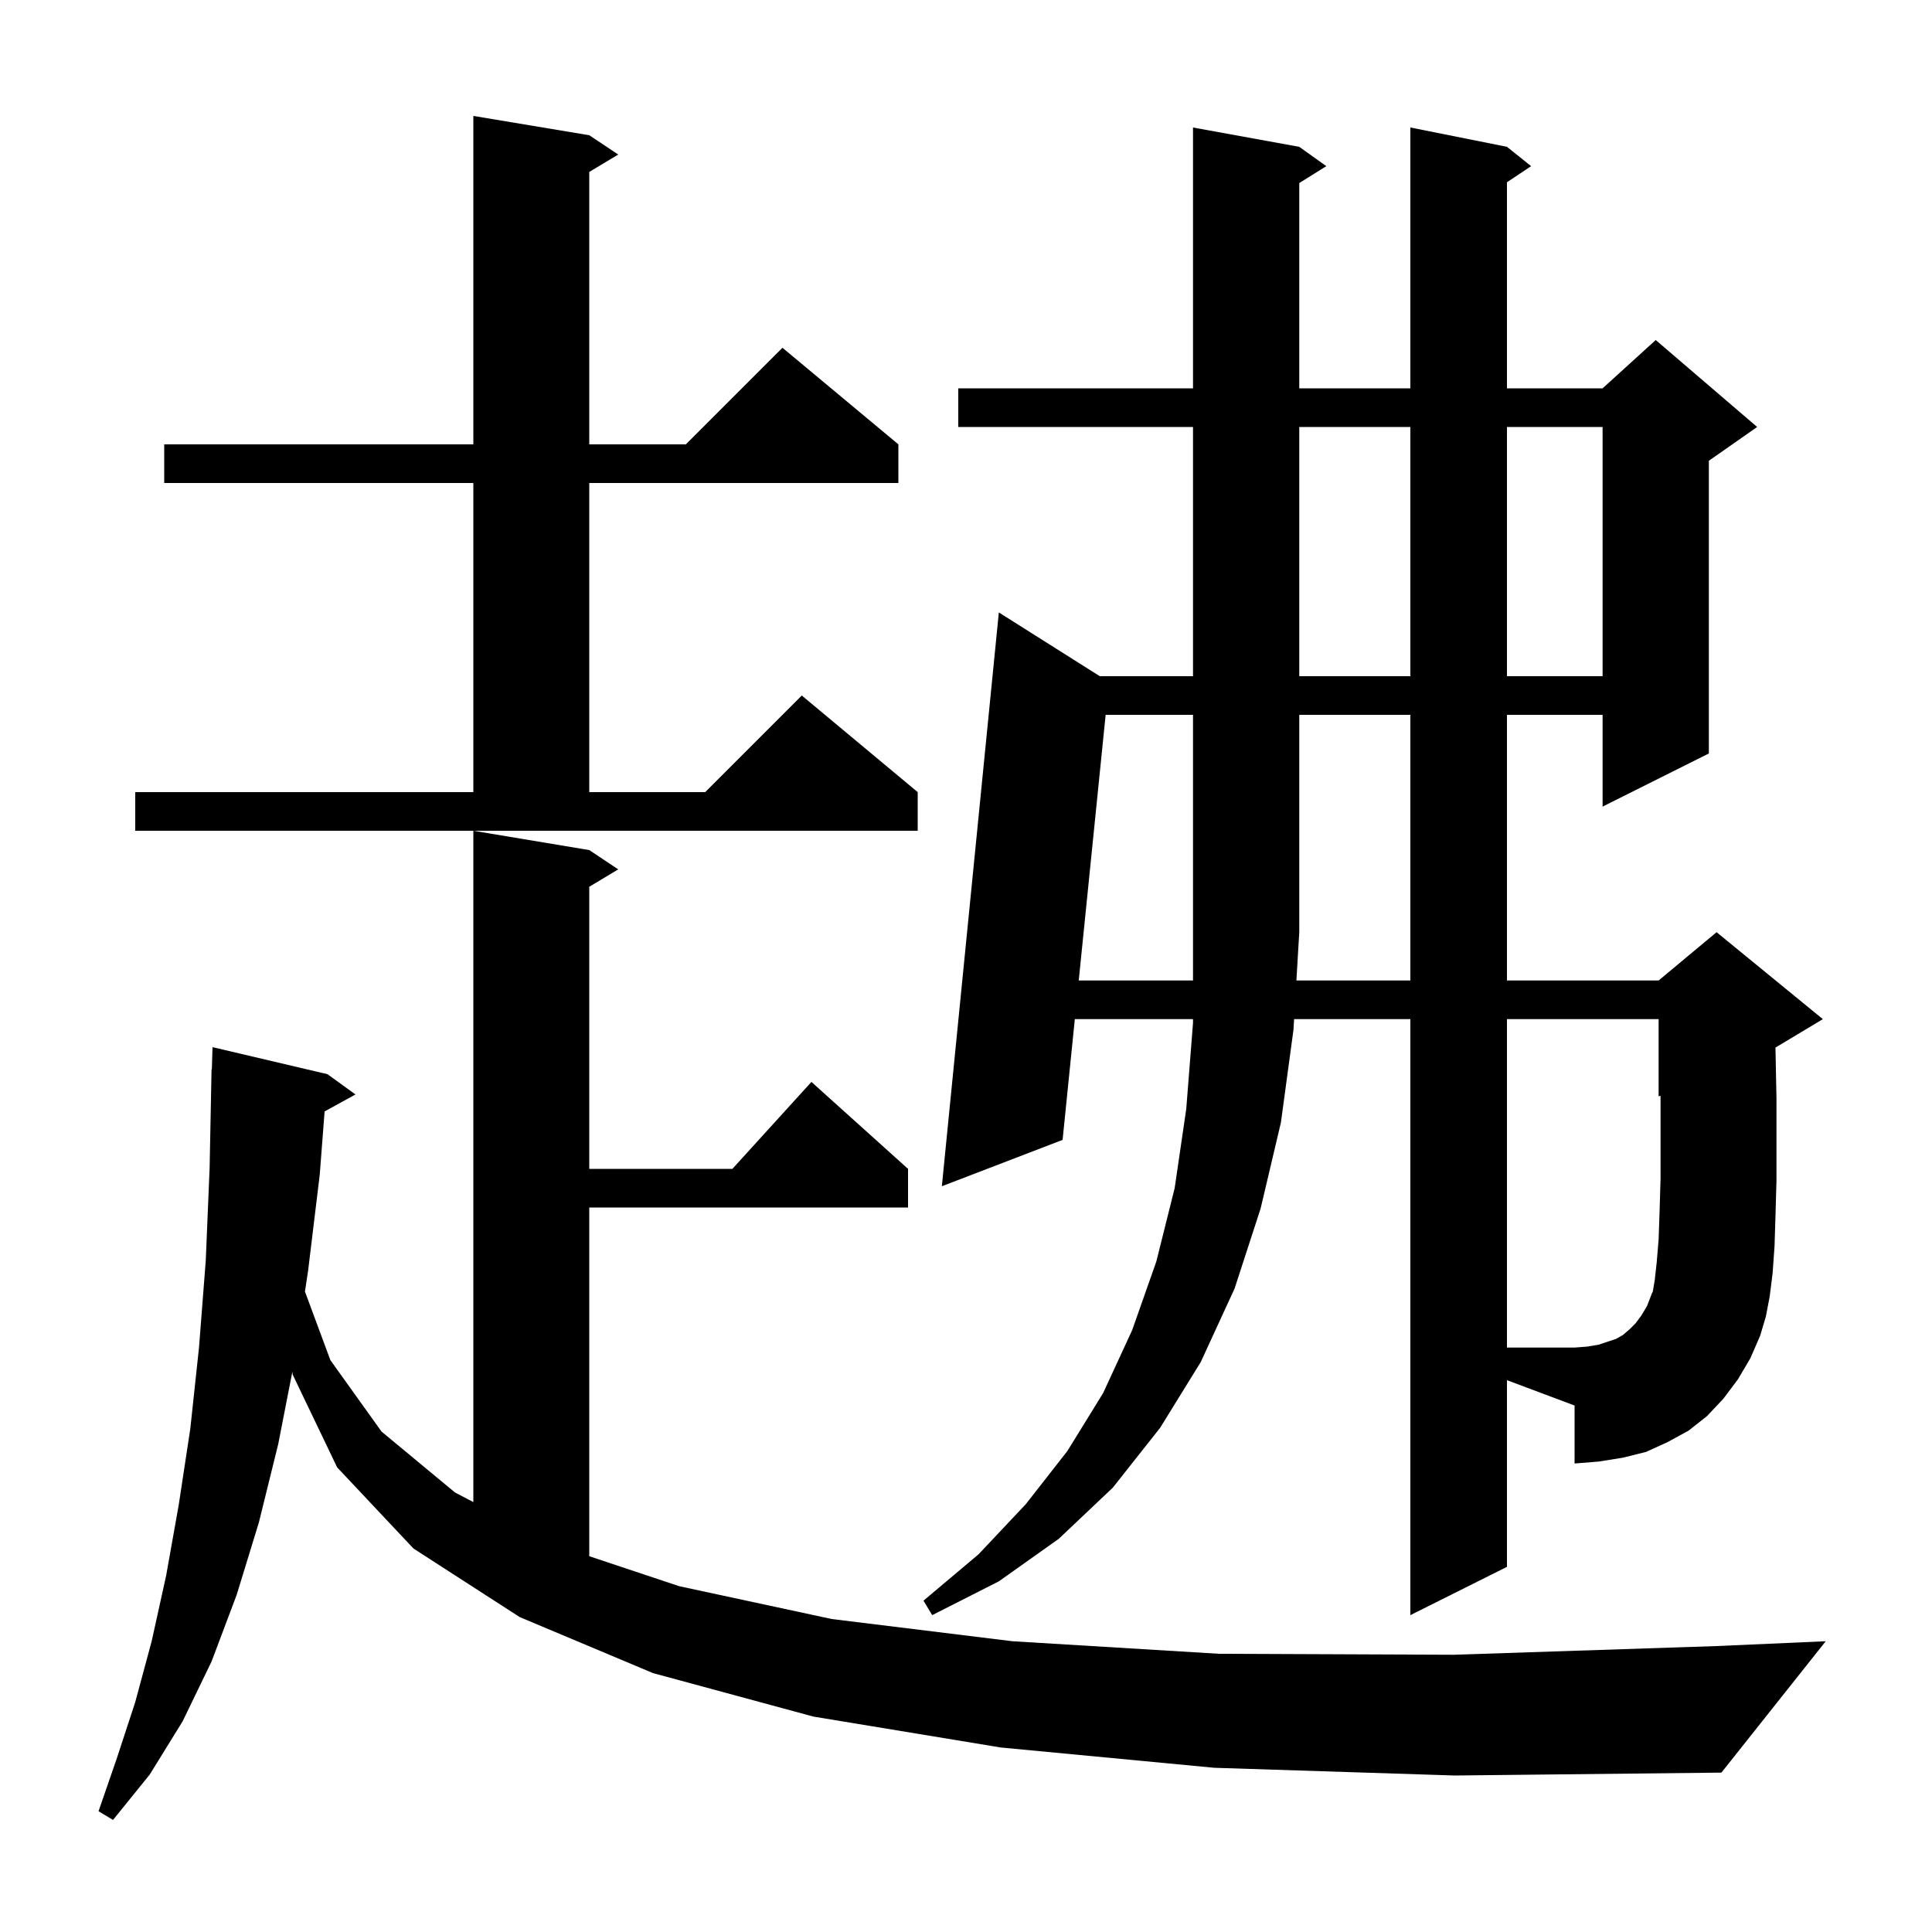 <svg xmlns="http://www.w3.org/2000/svg" xmlns:xlink="http://www.w3.org/1999/xlink" version="1.1" baseProfile="full" viewBox="0 0 200 200" width="200" height="200">
<g fill="black">
<path d="M 125.7 183.0 L 103.6 180.9 L 84.2 177.7 L 67.6 173.2 L 53.8 167.4 L 42.8 160.3 L 34.9 151.9 L 30.3 142.3 L 30.265 142.002 L 28.8 149.5 L 26.8 157.6 L 24.5 165.1 L 21.9 172.0 L 18.9 178.2 L 15.5 183.7 L 11.7 188.4 L 10.2 187.5 L 12.1 182.0 L 14.0 176.2 L 15.7 169.9 L 17.2 163.1 L 18.5 155.8 L 19.7 147.9 L 20.6 139.5 L 21.3 130.5 L 21.7 120.9 L 21.9 110.7 L 21.93 110.701 L 22.0 108.4 L 33.9 111.2 L 36.8 113.3 L 33.603 115.055 L 33.1 121.6 L 31.9 131.5 L 31.568 133.703 L 34.2 140.8 L 39.5 148.2 L 47.1 154.5 L 49.0 155.496 L 49.0 86.0 L 61.0 88.0 L 64.0 90.0 L 61.0 91.8 L 61.0 121.0 L 75.818 121.0 L 84.0 112.0 L 94.0 121.0 L 94.0 125.0 L 61.0 125.0 L 61.0 161.1 L 70.3 164.2 L 86.1 167.6 L 104.8 169.9 L 126.2 171.2 L 150.5 171.3 L 177.7 170.4 L 189.0 169.9 L 178.2 183.5 L 150.6 183.8 Z M 156.0 162.2 L 146.0 167.2 L 146.0 105.5 L 133.965 105.5 L 133.9 106.6 L 132.6 116.2 L 130.5 125.1 L 127.8 133.4 L 124.3 141.0 L 120.1 147.8 L 115.2 154.0 L 109.6 159.3 L 103.4 163.7 L 96.5 167.2 L 95.6 165.7 L 101.3 160.9 L 106.2 155.7 L 110.5 150.2 L 114.2 144.2 L 117.2 137.7 L 119.7 130.6 L 121.6 123.0 L 122.8 114.8 L 123.5 105.9 L 123.5 105.5 L 111.266 105.5 L 110.0 118.0 L 97.5 122.8 L 103.4 63.4 L 113.85 70.0 L 123.5 70.0 L 123.5 44.2 L 99.2 44.2 L 99.2 40.2 L 123.5 40.2 L 123.5 13.2 L 134.5 15.2 L 137.3 17.2 L 134.5 18.95 L 134.5 40.2 L 146.0 40.2 L 146.0 13.2 L 156.0 15.2 L 158.5 17.2 L 156.0 18.867 L 156.0 40.2 L 165.9 40.2 L 171.4 35.2 L 181.9 44.2 L 176.9 47.7 L 176.9 78.0 L 165.9 83.5 L 165.9 74.0 L 156.0 74.0 L 156.0 101.5 L 171.7 101.5 L 177.7 96.5 L 188.7 105.5 L 183.795 108.443 L 183.8 108.7 L 183.9 113.7 L 183.9 122.2 L 183.8 125.8 L 183.7 129.0 L 183.5 131.8 L 183.2 134.2 L 182.8 136.3 L 182.2 138.3 L 181.2 140.6 L 179.9 142.8 L 178.4 144.8 L 176.7 146.6 L 174.8 148.1 L 172.6 149.3 L 170.4 150.3 L 168.0 150.9 L 165.5 151.3 L 163.0 151.5 L 163.0 145.5 L 156.0 142.875 Z M 146.0 101.5 L 146.0 74.0 L 134.5 74.0 L 134.5 96.5 L 134.203 101.5 Z M 14.0 82.0 L 49.0 82.0 L 49.0 50.0 L 17.0 50.0 L 17.0 46.0 L 49.0 46.0 L 49.0 12.0 L 61.0 14.0 L 64.0 16.0 L 61.0 17.8 L 61.0 46.0 L 71.0 46.0 L 81.0 36.0 L 93.0 46.0 L 93.0 50.0 L 61.0 50.0 L 61.0 82.0 L 73.0 82.0 L 83.0 72.0 L 95.0 82.0 L 95.0 86.0 L 14.0 86.0 Z M 134.5 44.2 L 134.5 70.0 L 146.0 70.0 L 146.0 44.2 Z M 156.0 44.2 L 156.0 70.0 L 165.9 70.0 L 165.9 44.2 Z M 171.3 132.5 L 171.5 130.7 L 171.7 128.3 L 171.8 125.4 L 171.9 122.0 L 171.9 113.8 L 171.892 113.42 L 171.7 113.5 L 171.7 105.5 L 156.0 105.5 L 156.0 139.5 L 163.0 139.5 L 164.3 139.4 L 165.5 139.2 L 167.3 138.6 L 168.0 138.2 L 168.7 137.6 L 169.3 137.0 L 169.9 136.2 L 170.5 135.2 L 171.0 133.9 L 171.1 133.7 Z M 114.456 74.0 L 111.671 101.5 L 123.5 101.5 L 123.5 74.0 Z " />
</g>
</svg>
